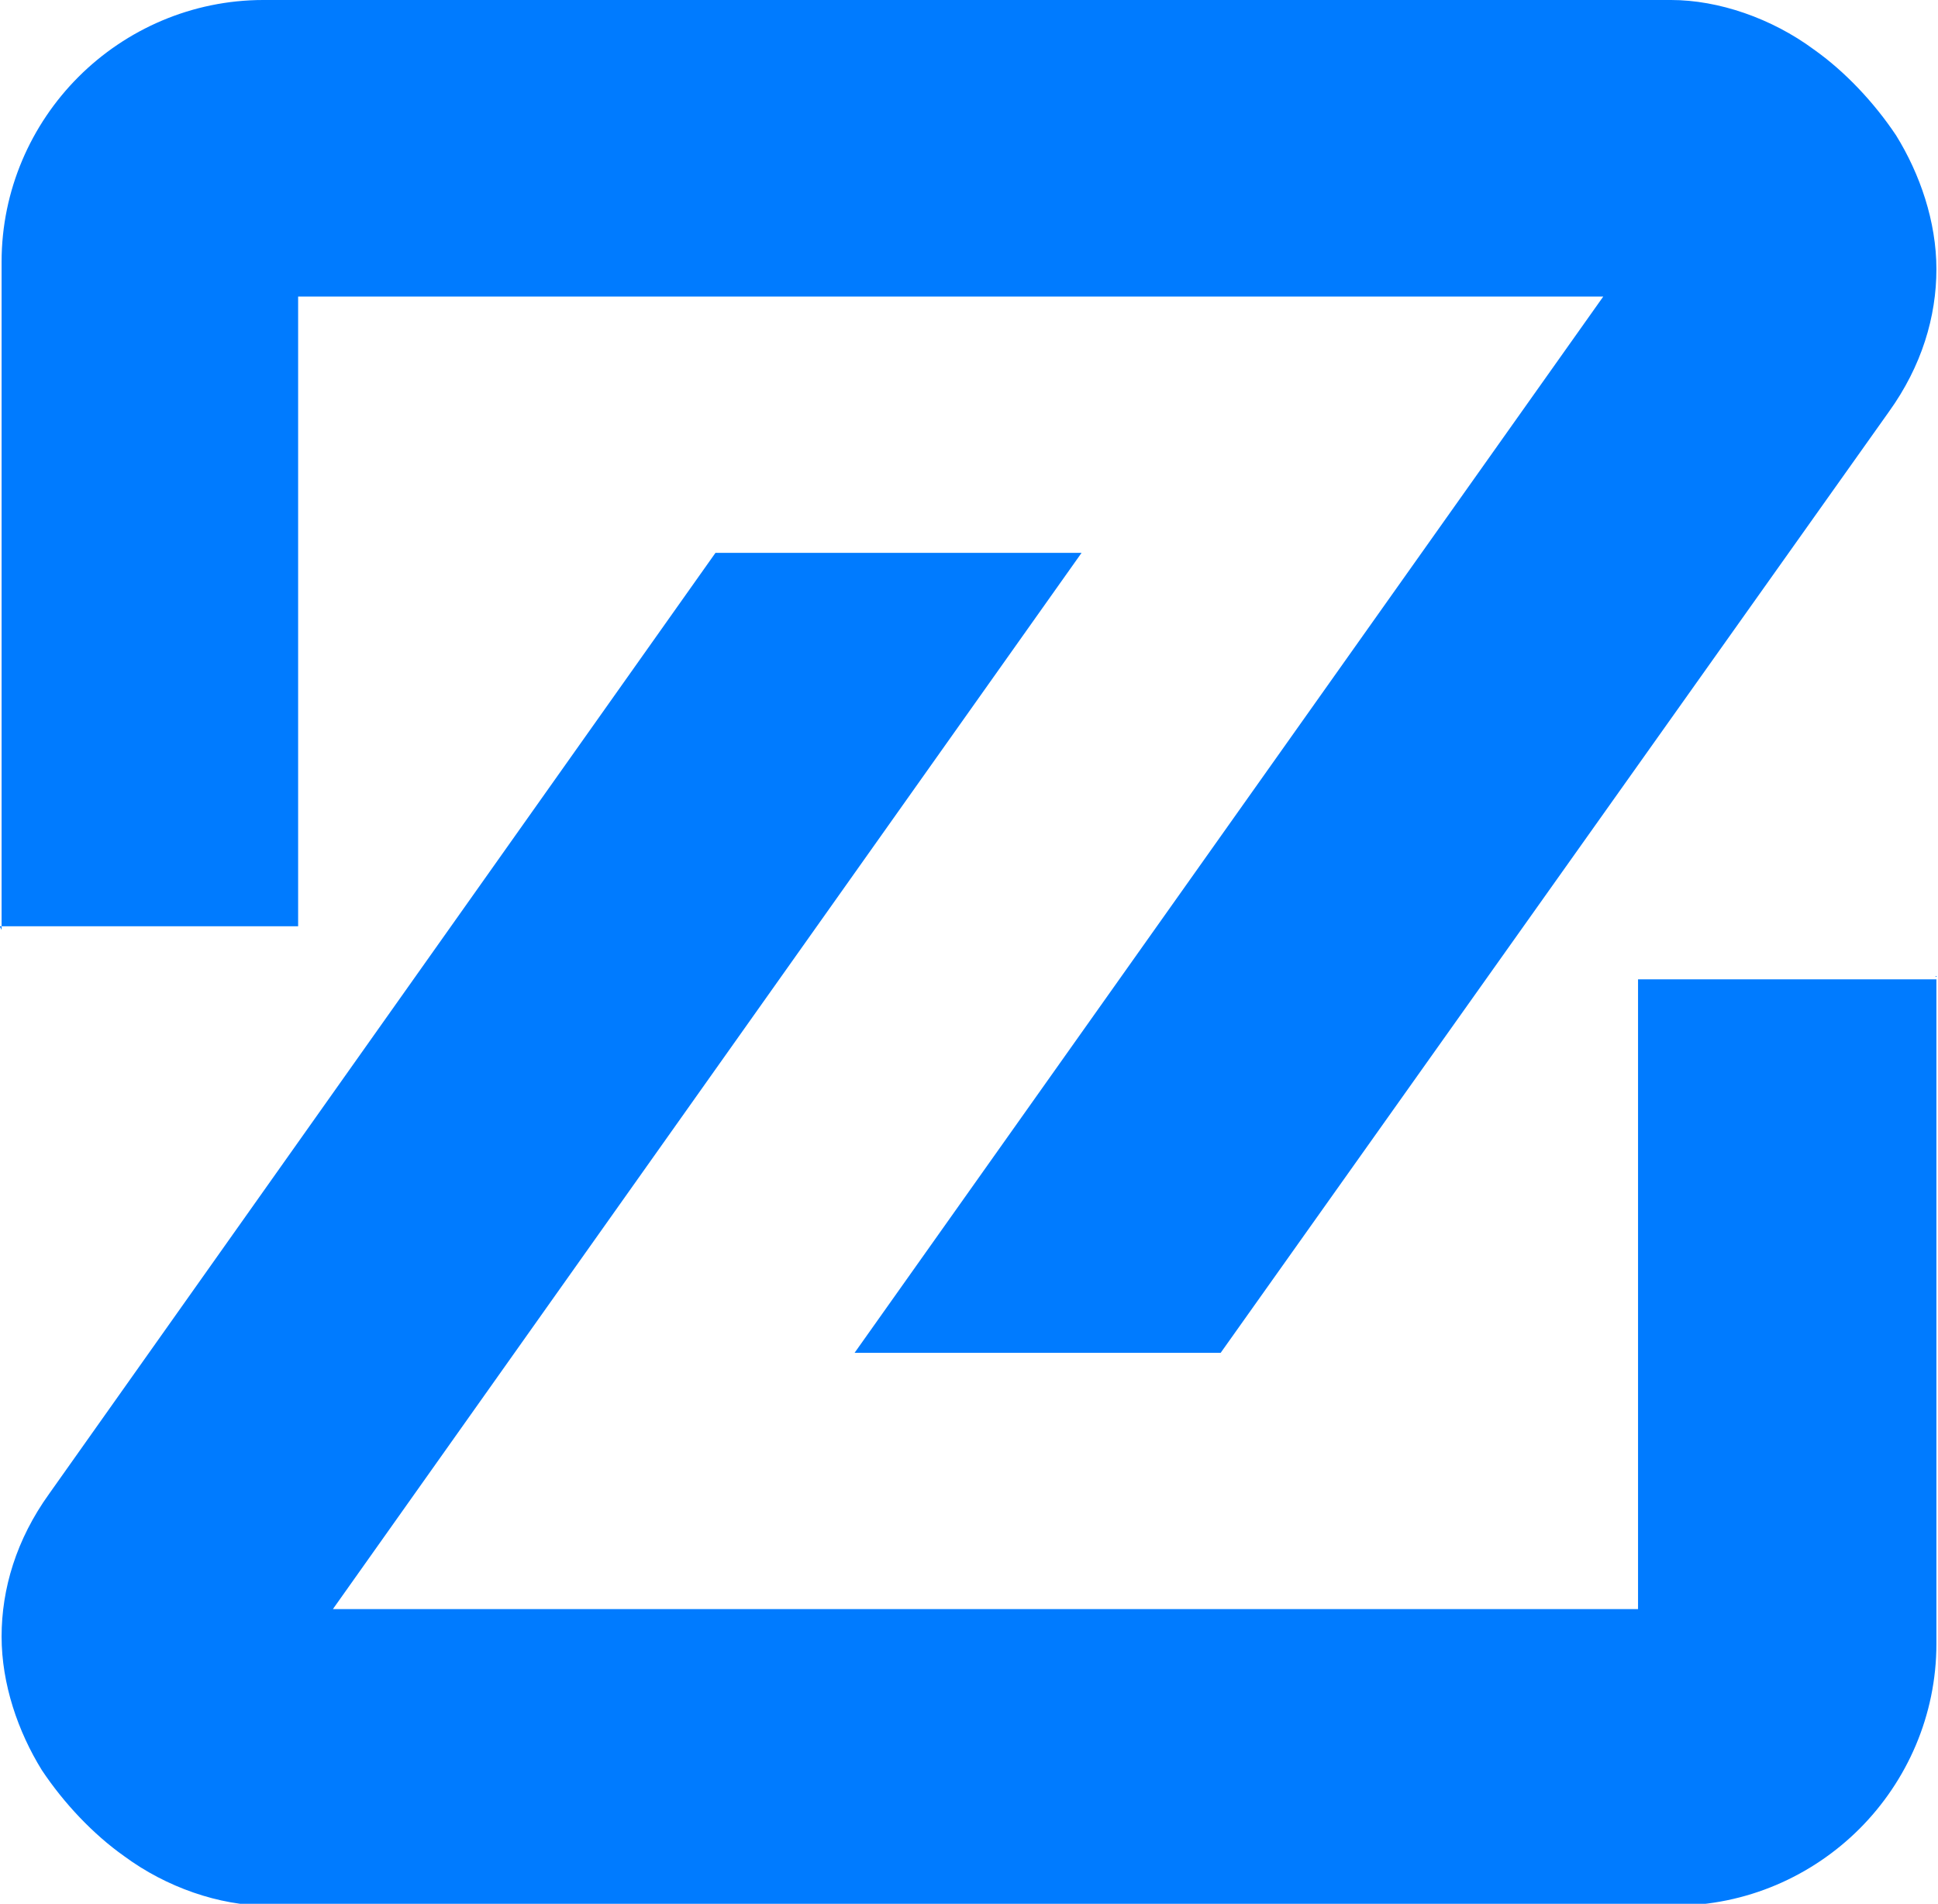 <?xml version="1.0" encoding="UTF-8"?>
<!DOCTYPE svg PUBLIC "-//W3C//DTD SVG 1.1//EN" "http://www.w3.org/Graphics/SVG/1.1/DTD/svg11.dtd">
<!-- Creator: CorelDRAW -->
<svg xmlns="http://www.w3.org/2000/svg" xml:space="preserve" width="0.226in" height="0.222in" version="1.1" style="shape-rendering:geometricPrecision; text-rendering:geometricPrecision; image-rendering:optimizeQuality; fill-rule:evenodd; clip-rule:evenodd"
viewBox="0 0 10.57 10.4"
 xmlns:xlink="http://www.w3.org/1999/xlink"
 xmlns:xodm="http://www.corel.com/coreldraw/odm/2003">
 <defs>
  <style type="text/css">
   <![CDATA[
    .fil0 {fill:#007BFF}
   ]]>
  </style>
 </defs>
 <g id="Layer_x0020_1">
  <path class="fil0" d="M-0 5.08l0 -3.65c0,-0.39 0.16,-0.75 0.42,-1.01 0.26,-0.26 0.62,-0.42 1.01,-0.42l7.69 0c0.26,0 0.55,0.1 0.78,0.27l0 0c0.17,0.12 0.33,0.29 0.45,0.47l0 0c0.13,0.21 0.22,0.47 0.22,0.73 0,0.26 -0.08,0.53 -0.26,0.78l-3.65 5.14 -2 0 4.09 -5.77 -7.13 0 0 3.44 -1.63 0zm10.57 0.25l0 3.65c0,0.39 -0.16,0.75 -0.42,1.01 -0.26,0.26 -0.62,0.42 -1.01,0.42l-7.69 0c-0.26,0 -0.55,-0.1 -0.78,-0.27l-0 0c-0.17,-0.12 -0.33,-0.29 -0.45,-0.47l0 -0c-0.13,-0.21 -0.22,-0.47 -0.22,-0.73 0,-0.26 0.08,-0.53 0.26,-0.78l3.64 -5.14 2 0 -4.09 5.77 7.13 0 0 -3.44 1.63 0z"/>
 </g>
</svg>
